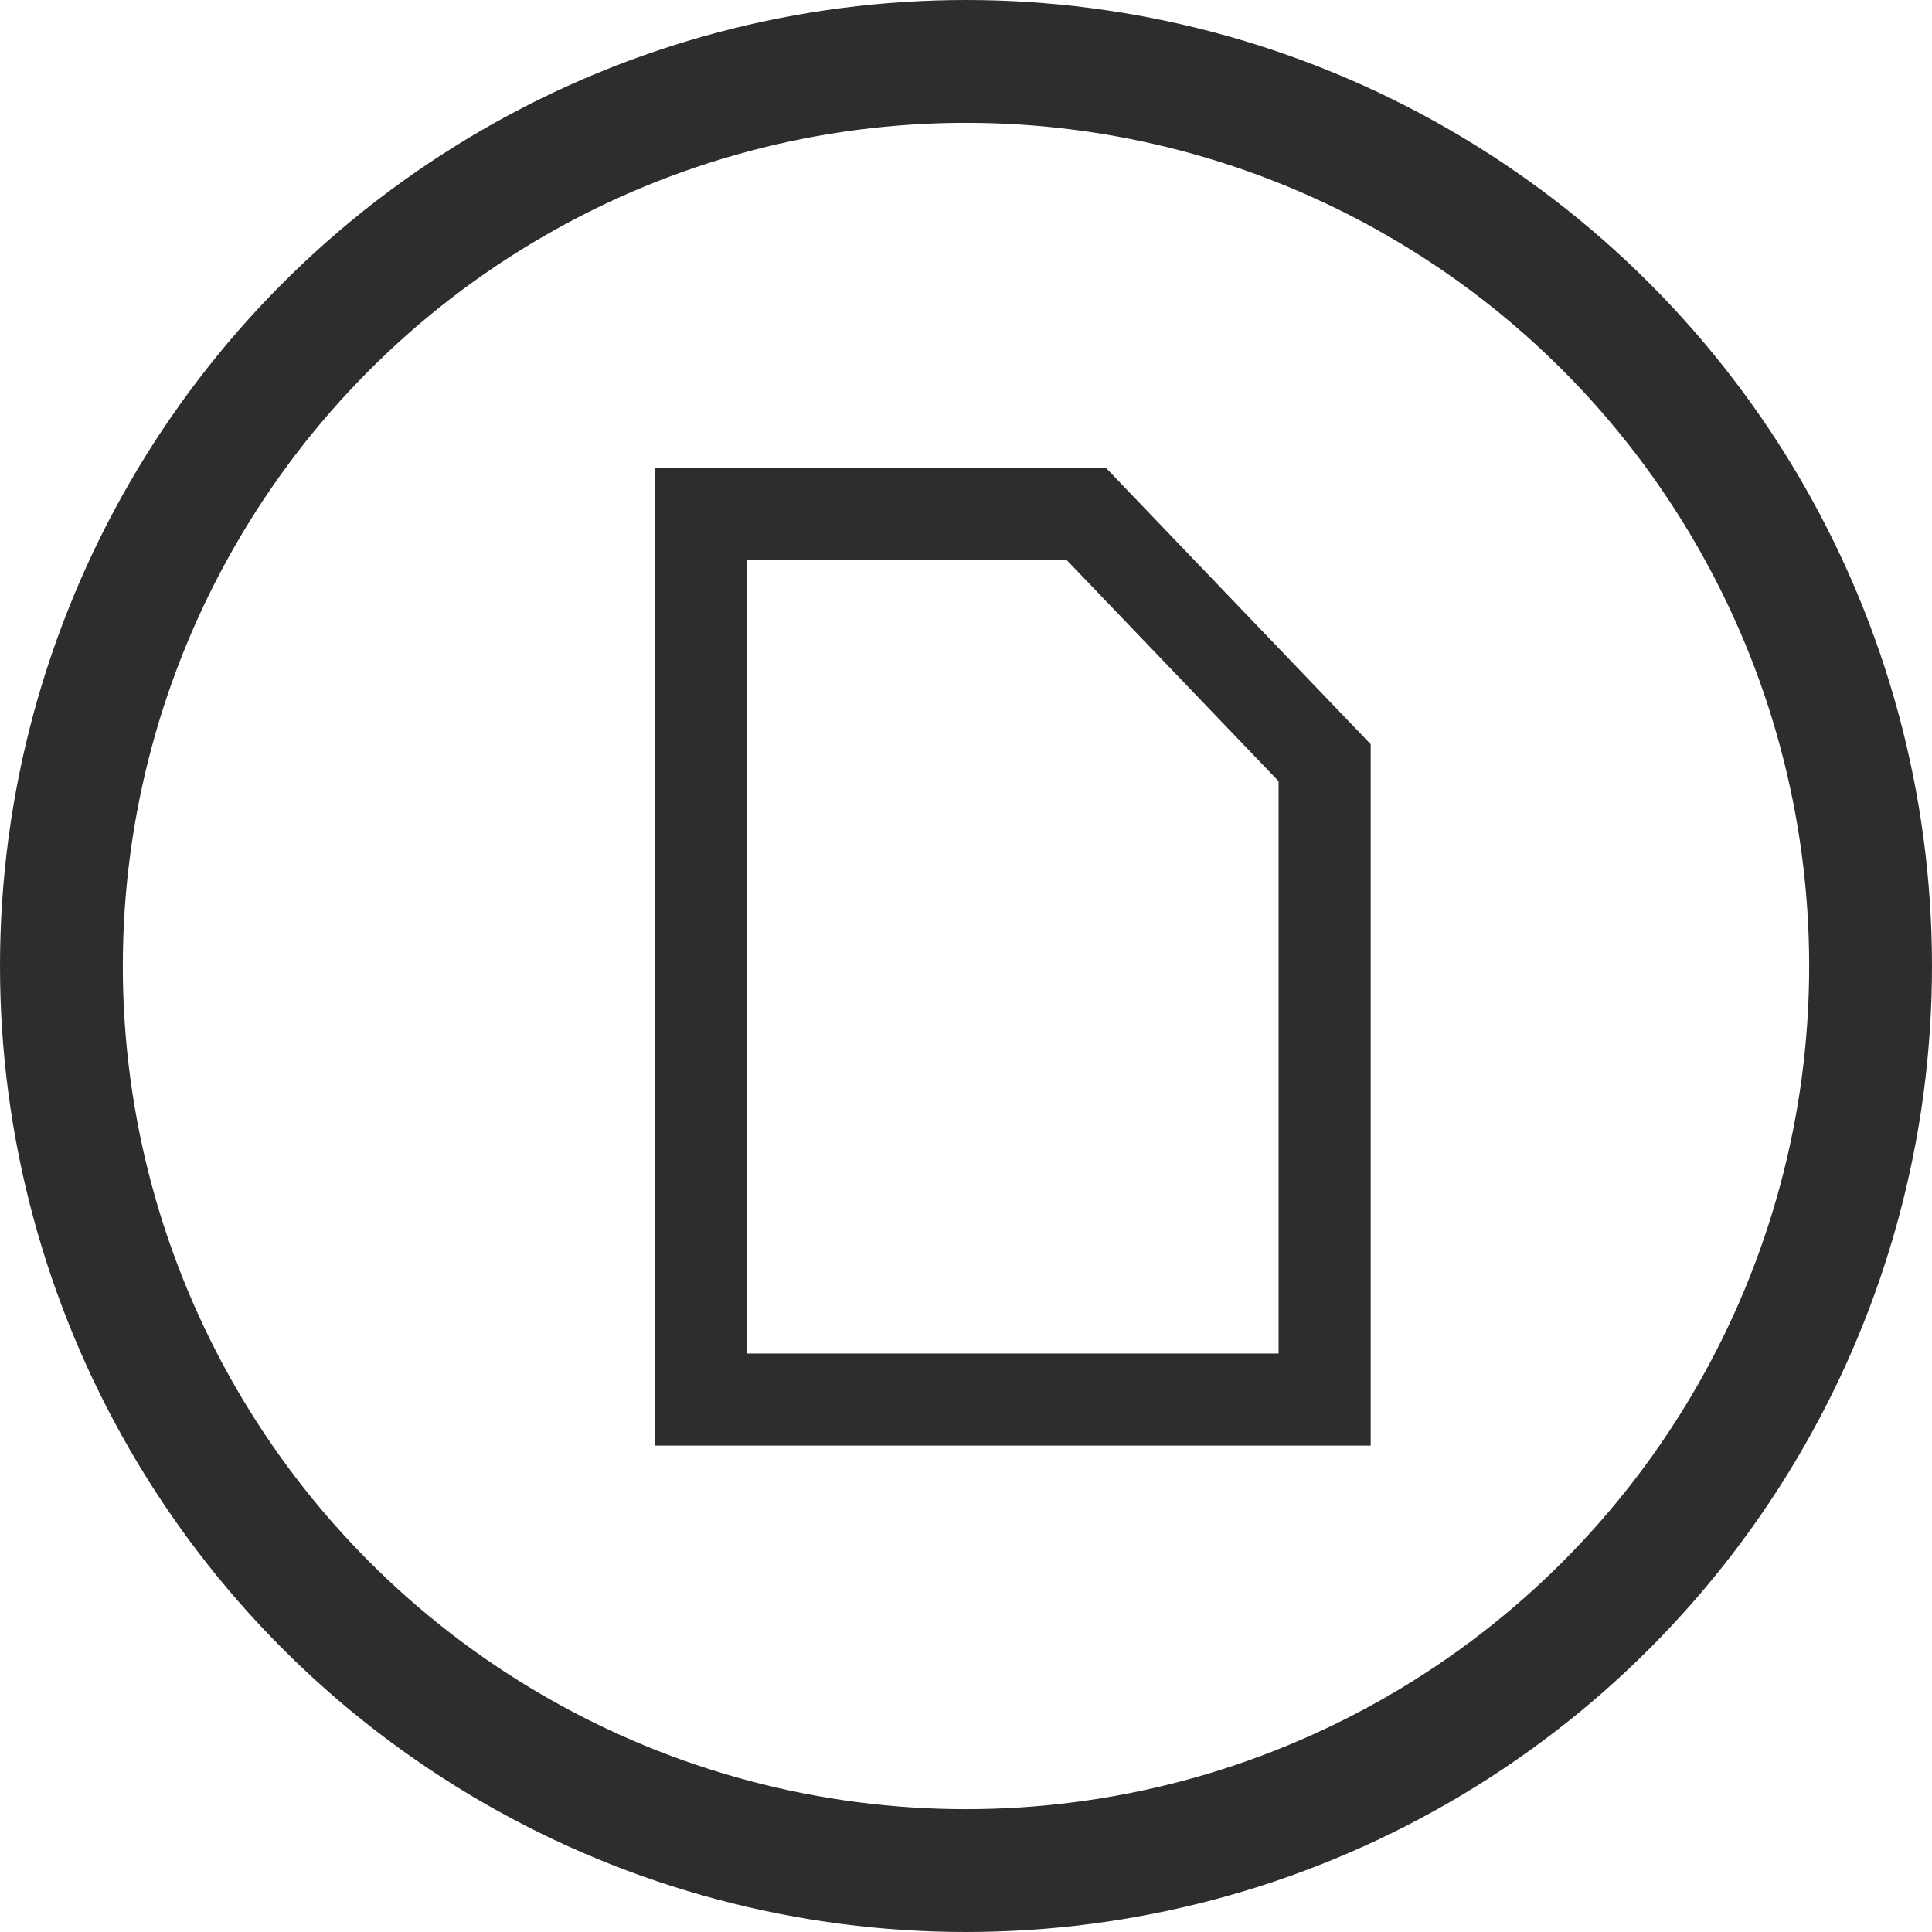 <svg id="Capa_1" data-name="Capa 1" xmlns="http://www.w3.org/2000/svg" xmlns:xlink="http://www.w3.org/1999/xlink" viewBox="0 0 31.46 31.46"><defs><clipPath id="clip-path" transform="translate(-0.29 -0.29)"><rect x="0.27" y="0.27" width="31.5" height="31.5" style="fill:none"/></clipPath></defs><title>ico-doc</title><g style="clip-path:url(#clip-path)"><circle cx="15.73" cy="15.73" r="14.73" style="fill:none;stroke:#2c2d2e;stroke-width:2px"/></g><polyline points="11.41 18.28 11.41 8.37 17.69 8.37 21.57 12.42 21.57 22.79 11.41 22.79 11.41 18.28" style="fill:none;stroke:#2c2d2e;stroke-width:1.5px"/></svg>